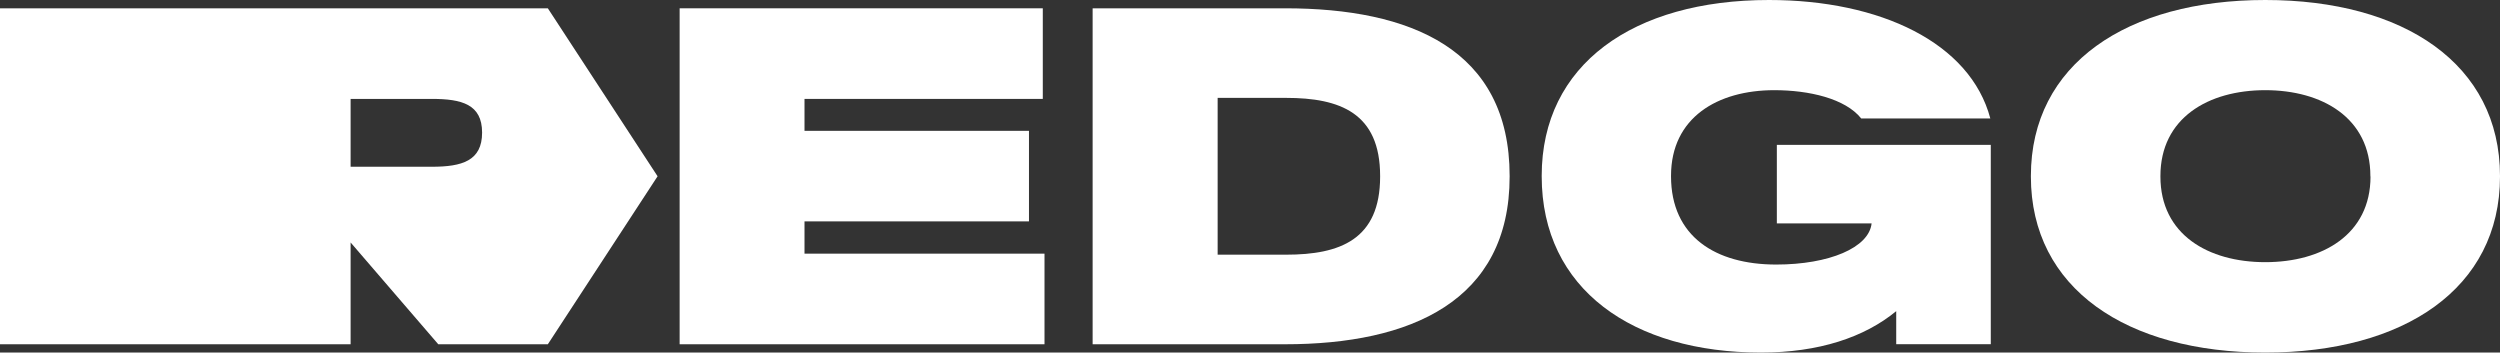 <?xml version="1.0" encoding="UTF-8"?>
<svg xmlns="http://www.w3.org/2000/svg" width="156" height="22" viewBox="0 0 156 22" fill="none">
  <rect x="0" y="0" width="156" height="22" fill="#333333" stroke="none"/>
  <path d="M126.727 11.015V10.985C126.727 3.993 132.722 0 141.357 0C149.991 0 156 3.993 156 10.985V11.015C156 18.007 150.004 22 141.357 22C132.709 22 126.727 18.007 126.727 11.015ZM147.912 11.015V10.985C147.912 7.363 144.914 5.627 141.354 5.627C137.794 5.627 134.81 7.363 134.81 10.985V11.015C134.81 14.637 137.793 16.359 141.354 16.359C144.915 16.359 147.92 14.637 147.92 11.015H147.912Z" fill="white"></path>
  <path d="M96.202 11V10.971C96.202 4.024 101.913 0 110.385 0C117.32 0 122.945 2.664 124.196 7.393H116.14C115.148 6.146 112.875 5.627 110.717 5.627C107.178 5.627 104.272 7.334 104.272 10.971V11C104.272 14.756 107.048 16.508 110.832 16.508C114.141 16.508 116.629 15.454 116.788 13.939H110.875V9.04H124.225V21.48H118.324V19.416C116.339 21.05 113.493 22 109.883 22C101.913 22 96.202 18.065 96.202 11Z" fill="white"></path>
  <path d="M68.18 0.518H80.188C88.002 0.518 94.201 3.059 94.201 10.985V11.015C94.201 18.806 88.002 21.482 80.188 21.482H68.18V0.518ZM80.252 15.892C83.61 15.892 86.12 14.955 86.12 11.015V10.985C86.12 7.046 83.61 6.108 80.252 6.108H75.981V15.892H80.252Z" fill="white"></path>
  <path d="M42.409 0.518H65.07V6.172H50.201V8.164H64.208V13.814H50.201V15.828H65.177V21.482H42.409V0.518Z" fill="white"></path>
  <path d="M34.185 0.518H0V21.482H21.878V15.13L27.348 21.482H34.185L41.033 11L34.185 0.518ZM26.951 10.405H21.878V6.172H26.951C28.812 6.172 30.083 6.507 30.083 8.275C30.083 10.042 28.823 10.405 26.951 10.405V10.405Z" fill="white"></path>
</svg>
